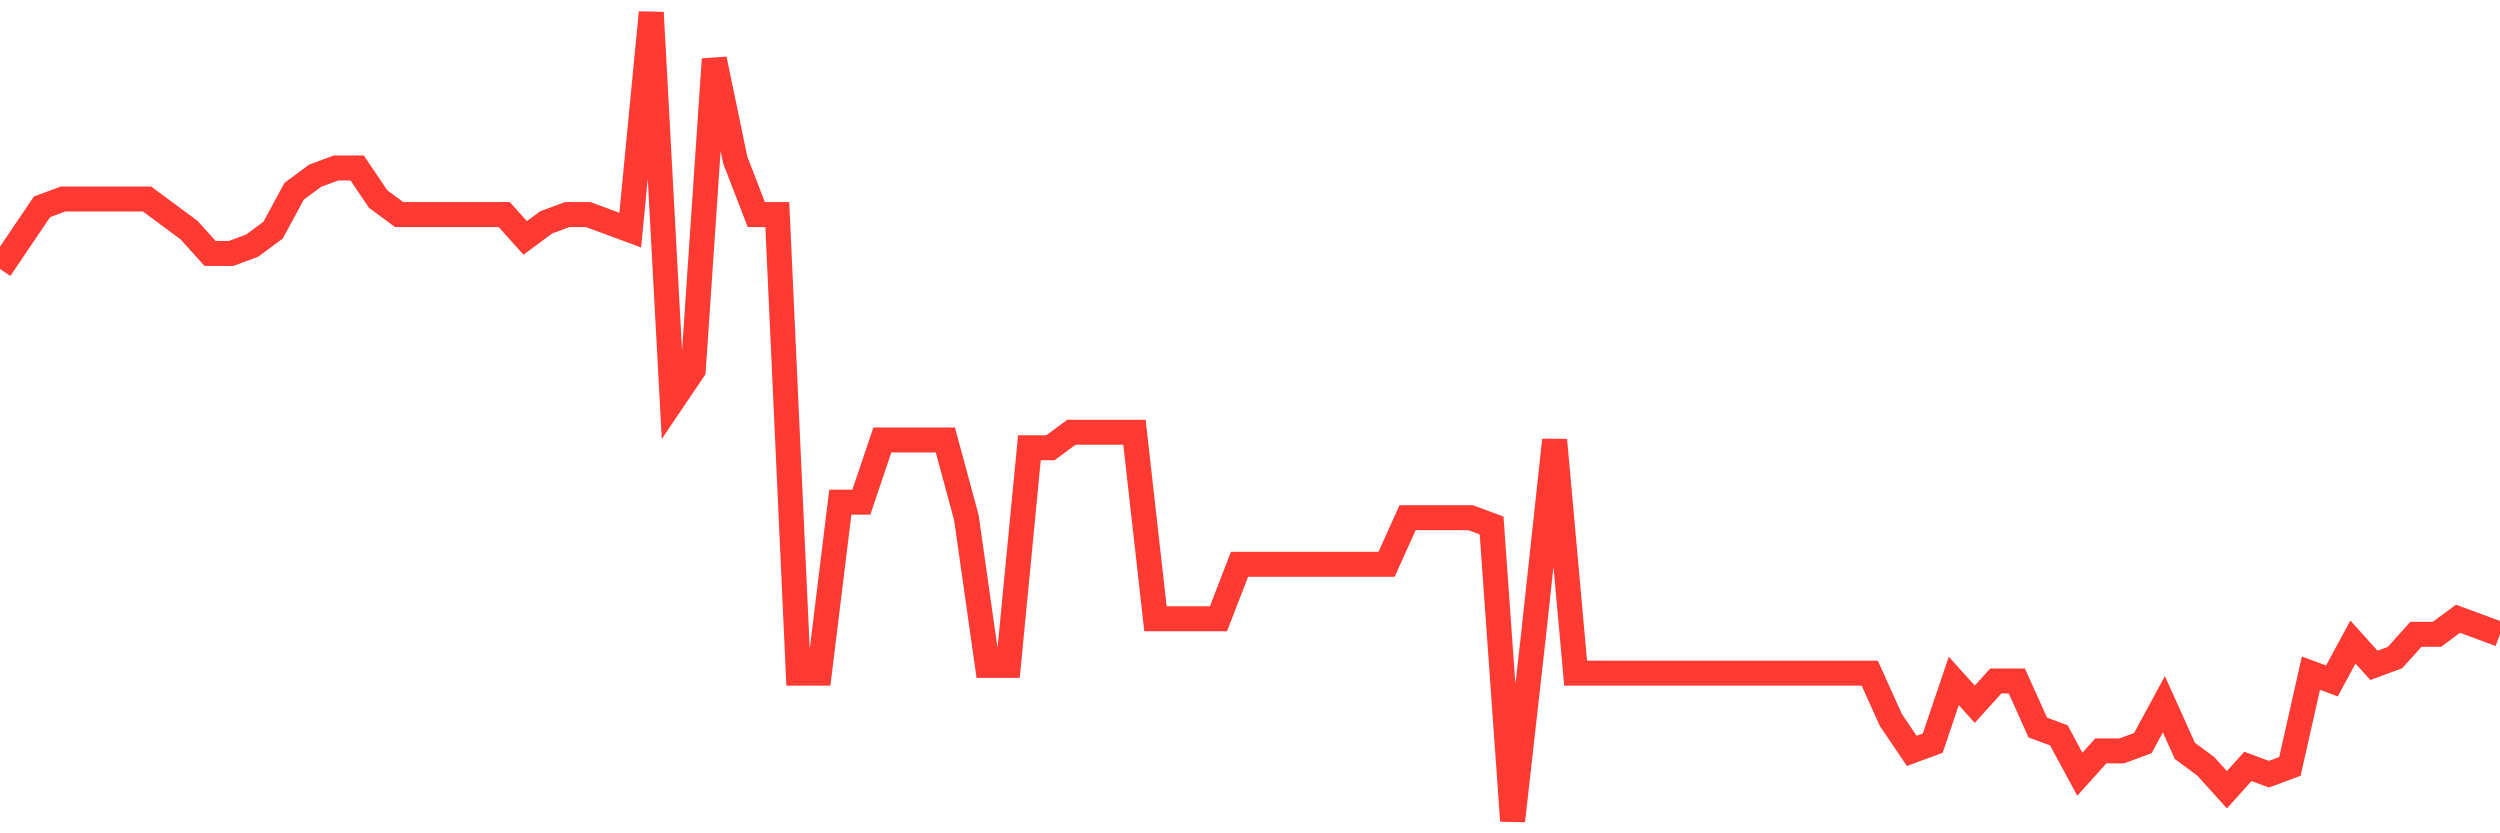 <svg
  xmlns="http://www.w3.org/2000/svg"
  xmlns:xlink="http://www.w3.org/1999/xlink"
  width="120"
  height="40"
  viewBox="0 0 120 40"
  preserveAspectRatio="none"
>
  <polyline
    points="0,12.912 1.008,11.419 2.017,9.927 3.025,9.554 4.034,9.554 5.042,9.554 6.05,9.554 7.059,9.554 8.067,10.3 9.076,11.046 10.084,12.165 11.092,12.165 12.101,11.792 13.109,11.046 14.118,9.181 15.126,8.435 16.134,8.062 17.143,8.062 18.151,9.554 19.16,10.3 20.168,10.3 21.176,10.3 22.185,10.3 23.193,10.3 24.202,10.3 25.21,11.419 26.218,10.673 27.227,10.3 28.235,10.3 29.244,10.673 30.252,11.046 31.261,0.6 32.269,19.254 33.277,17.762 34.286,2.838 35.294,7.688 36.303,10.3 37.311,10.3 38.319,32.312 39.328,32.312 40.336,24.104 41.345,24.104 42.353,21.119 43.361,21.119 44.37,21.119 45.378,21.119 46.387,24.85 47.395,31.938 48.403,31.938 49.412,21.492 50.42,21.492 51.429,20.746 52.437,20.746 53.445,20.746 54.454,20.746 55.462,29.7 56.471,29.7 57.479,29.7 58.487,29.7 59.496,27.088 60.504,27.088 61.513,27.088 62.521,27.088 63.529,27.088 64.538,27.088 65.546,27.088 66.555,27.088 67.563,24.85 68.571,24.85 69.58,24.85 70.588,24.85 71.597,25.223 72.605,39.4 73.613,30.446 74.622,21.119 75.63,32.312 76.639,32.312 77.647,32.312 78.655,32.312 79.664,32.312 80.672,32.312 81.681,32.312 82.689,32.312 83.697,32.312 84.706,32.312 85.714,32.312 86.723,32.312 87.731,32.312 88.739,32.312 89.748,32.312 90.756,34.55 91.765,36.042 92.773,35.669 93.782,32.685 94.79,33.804 95.798,32.685 96.807,32.685 97.815,34.923 98.824,35.296 99.832,37.162 100.84,36.042 101.849,36.042 102.857,35.669 103.866,33.804 104.874,36.042 105.882,36.788 106.891,37.908 107.899,36.788 108.908,37.162 109.916,36.788 110.924,32.312 111.933,32.685 112.941,30.819 113.95,31.938 114.958,31.565 115.966,30.446 116.975,30.446 117.983,29.7 118.992,30.073 120,30.446"
    fill="none"
    stroke="#ff3a33"
    stroke-width="1.2"
  >
  </polyline>
</svg>